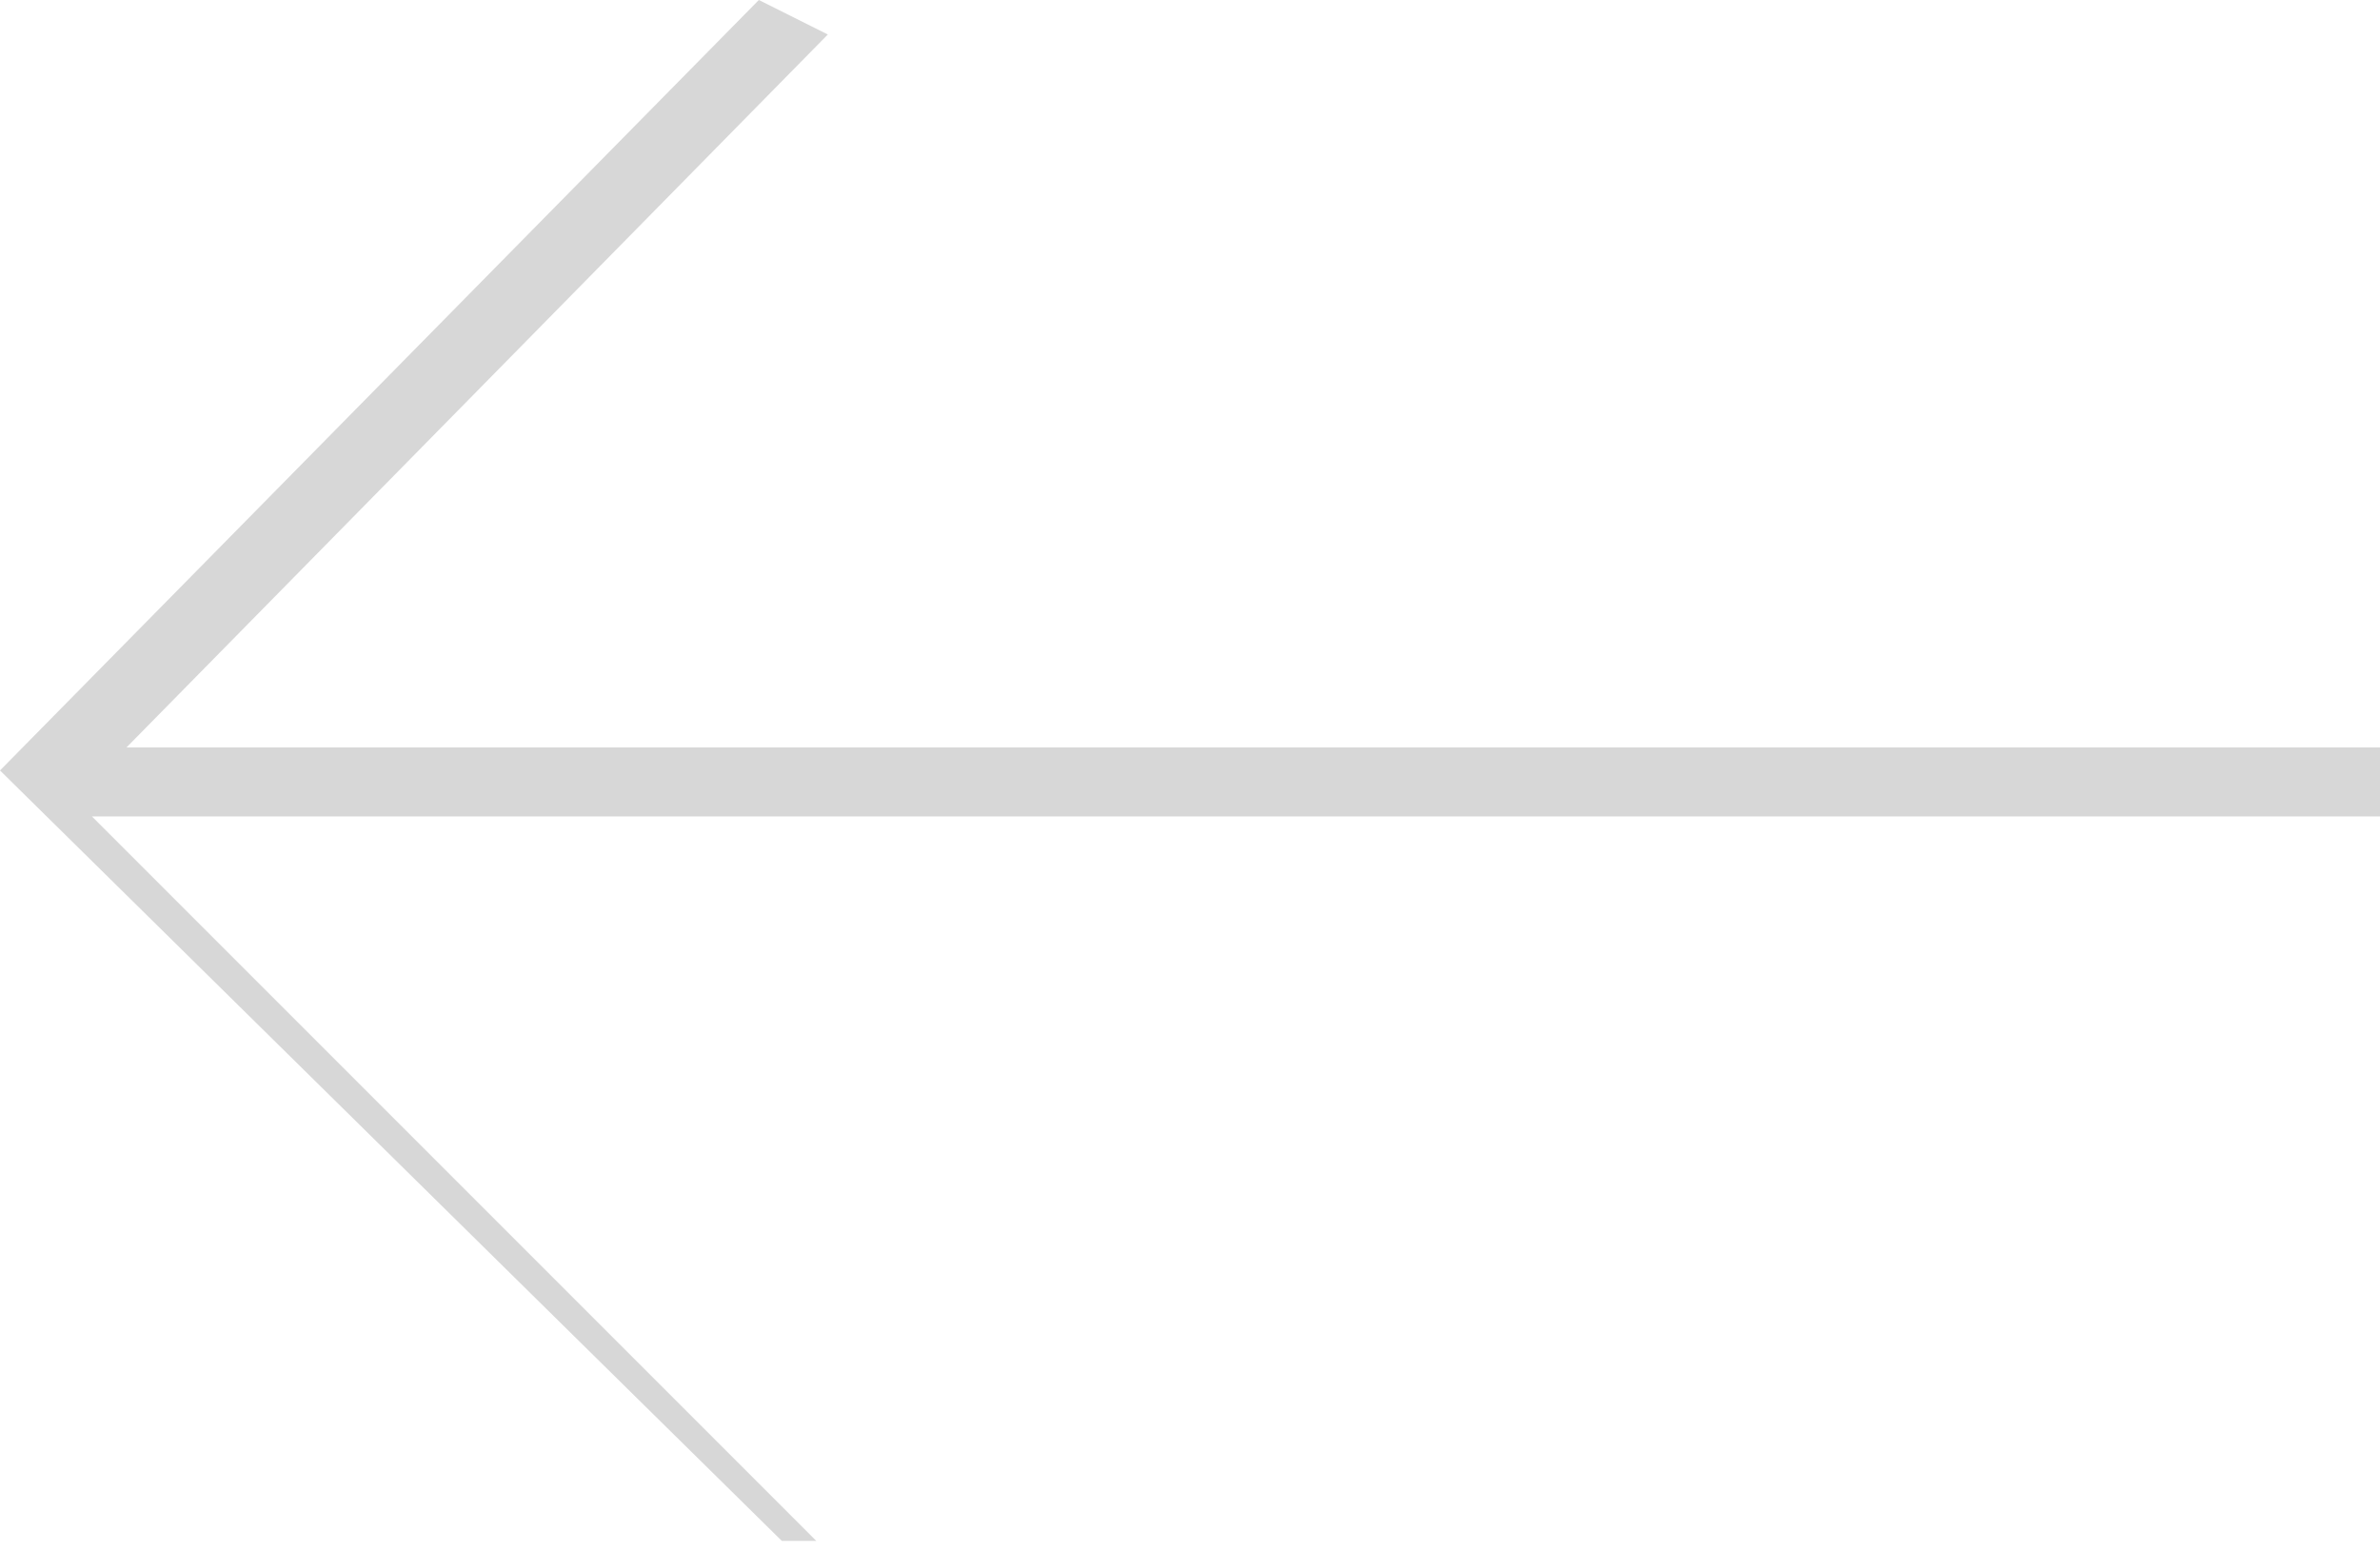 <?xml version="1.0" encoding="utf-8"?>
<!-- Generator: Adobe Illustrator 25.3.1, SVG Export Plug-In . SVG Version: 6.00 Build 0)  -->
<svg version="1.1" id="Layer_1" xmlns="http://www.w3.org/2000/svg" xmlns:xlink="http://www.w3.org/1999/xlink" x="0px" y="0px"
	 viewBox="0 0 20.7 13.5" style="enable-background:new 0 0 20.7 13.5;" xml:space="preserve">
<style type="text/css">
	.st0{fill:#D7D7D7;}
</style>
<g>
	<path class="st0" d="M6.6,0l0.6,0.3L1.1,6.5h19.6v0.6H0.8l6.3,6.3H6.8L0,6.7L6.6,0z"/>
</g>
</svg>

